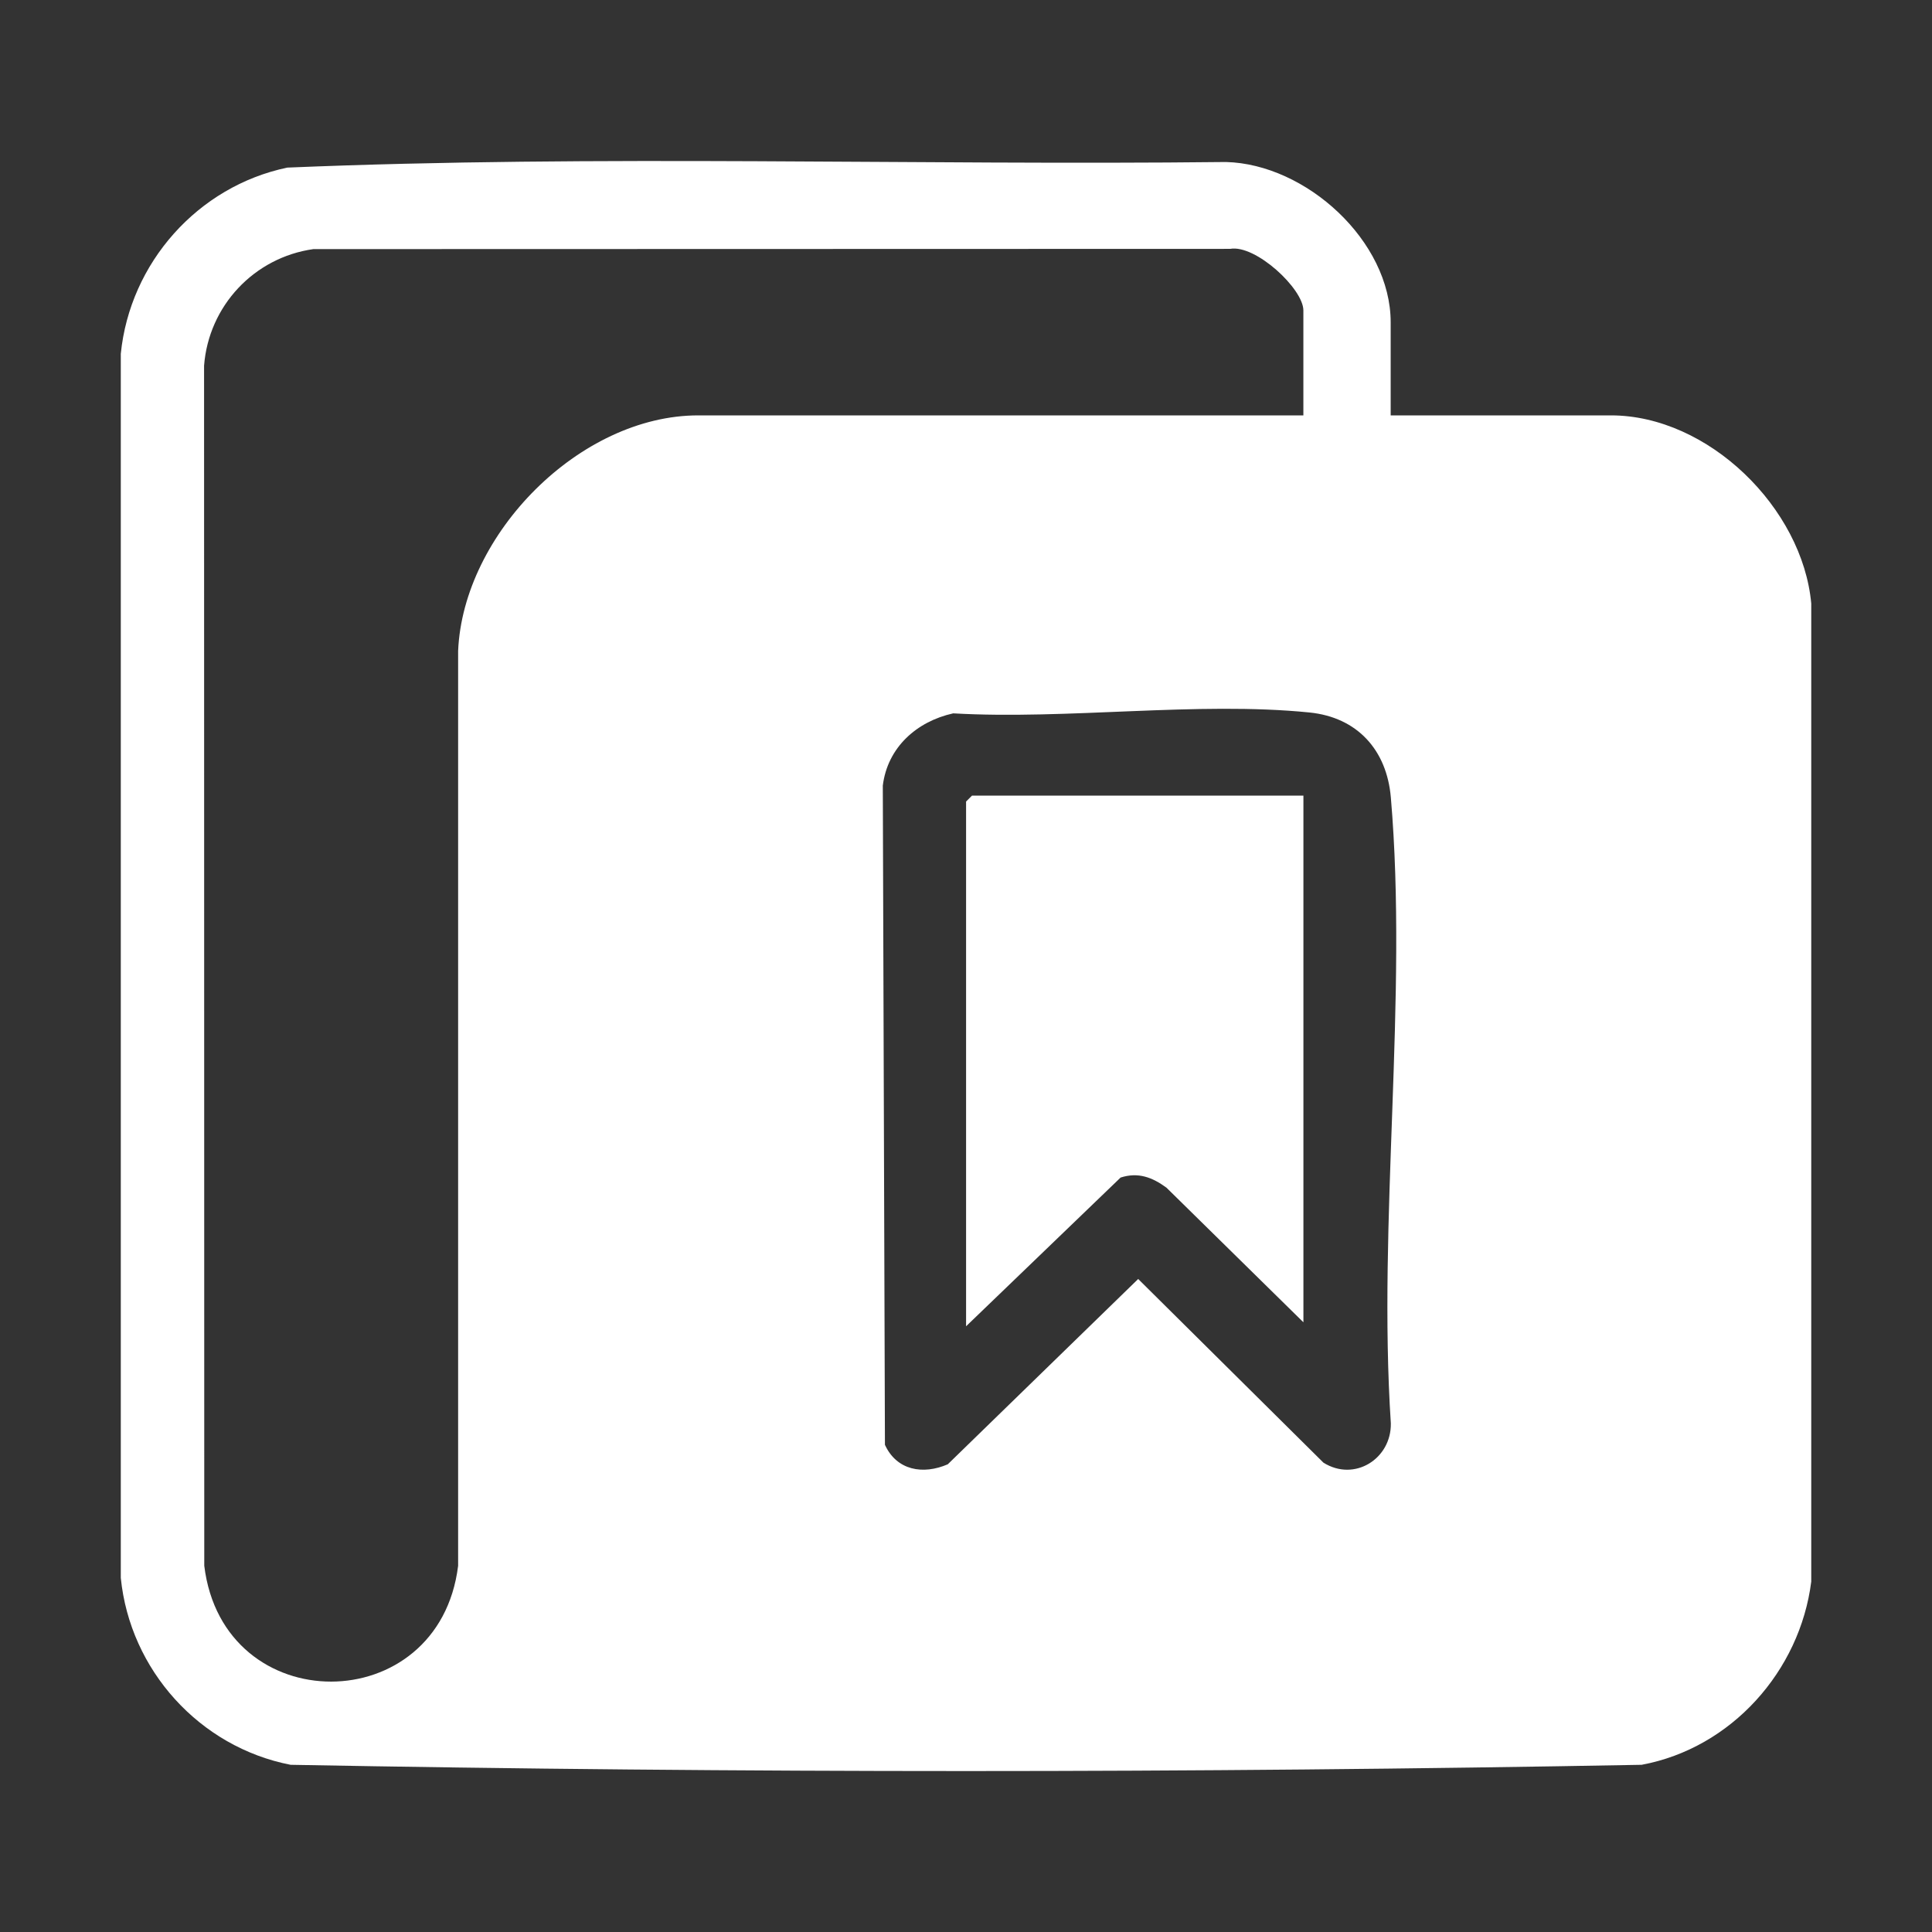 <svg width="48" height="48" viewBox="0 0 48 48" fill="none" xmlns="http://www.w3.org/2000/svg">
<rect x="0" y="0" width="48" height="48" fill="#333333" stroke="none"/>
<path d="M34.551 10.32H40.023C42.444 10.32 44.785 12.623 45 14.995V39.294C44.72 41.518 43.015 43.432 40.786 43.846C29.622 44.053 18.384 44.053 7.22 43.846C4.958 43.406 3.23 41.492 3.001 39.201V8.791C3.226 6.534 4.911 4.63 7.138 4.164C14.887 3.84 22.69 4.112 30.458 4.025C32.448 4.075 34.551 5.986 34.551 8.008V10.32ZM32.382 10.32V7.712C32.382 7.176 31.194 6.069 30.562 6.183L7.786 6.189C6.315 6.396 5.183 7.6 5.07 9.087L5.075 38.901C5.544 42.747 10.91 42.73 11.382 38.901V16.171C11.507 13.266 14.404 10.32 17.348 10.32H32.382ZM23.682 17.723C22.775 17.924 22.05 18.569 21.933 19.518L21.986 35.896C22.279 36.534 22.931 36.646 23.547 36.38L28.278 31.776L32.88 36.339C33.652 36.824 34.569 36.243 34.555 35.364C34.226 30.338 34.982 24.775 34.555 19.811C34.454 18.634 33.722 17.82 32.53 17.701C29.753 17.422 26.507 17.886 23.682 17.723Z" fill="white"/>
<path d="M32.383 19.766V32.852L28.98 29.507C28.63 29.251 28.279 29.115 27.841 29.256L24.002 32.951V19.914L24.149 19.767H32.381L32.383 19.766Z" fill="white"/>
</svg>
